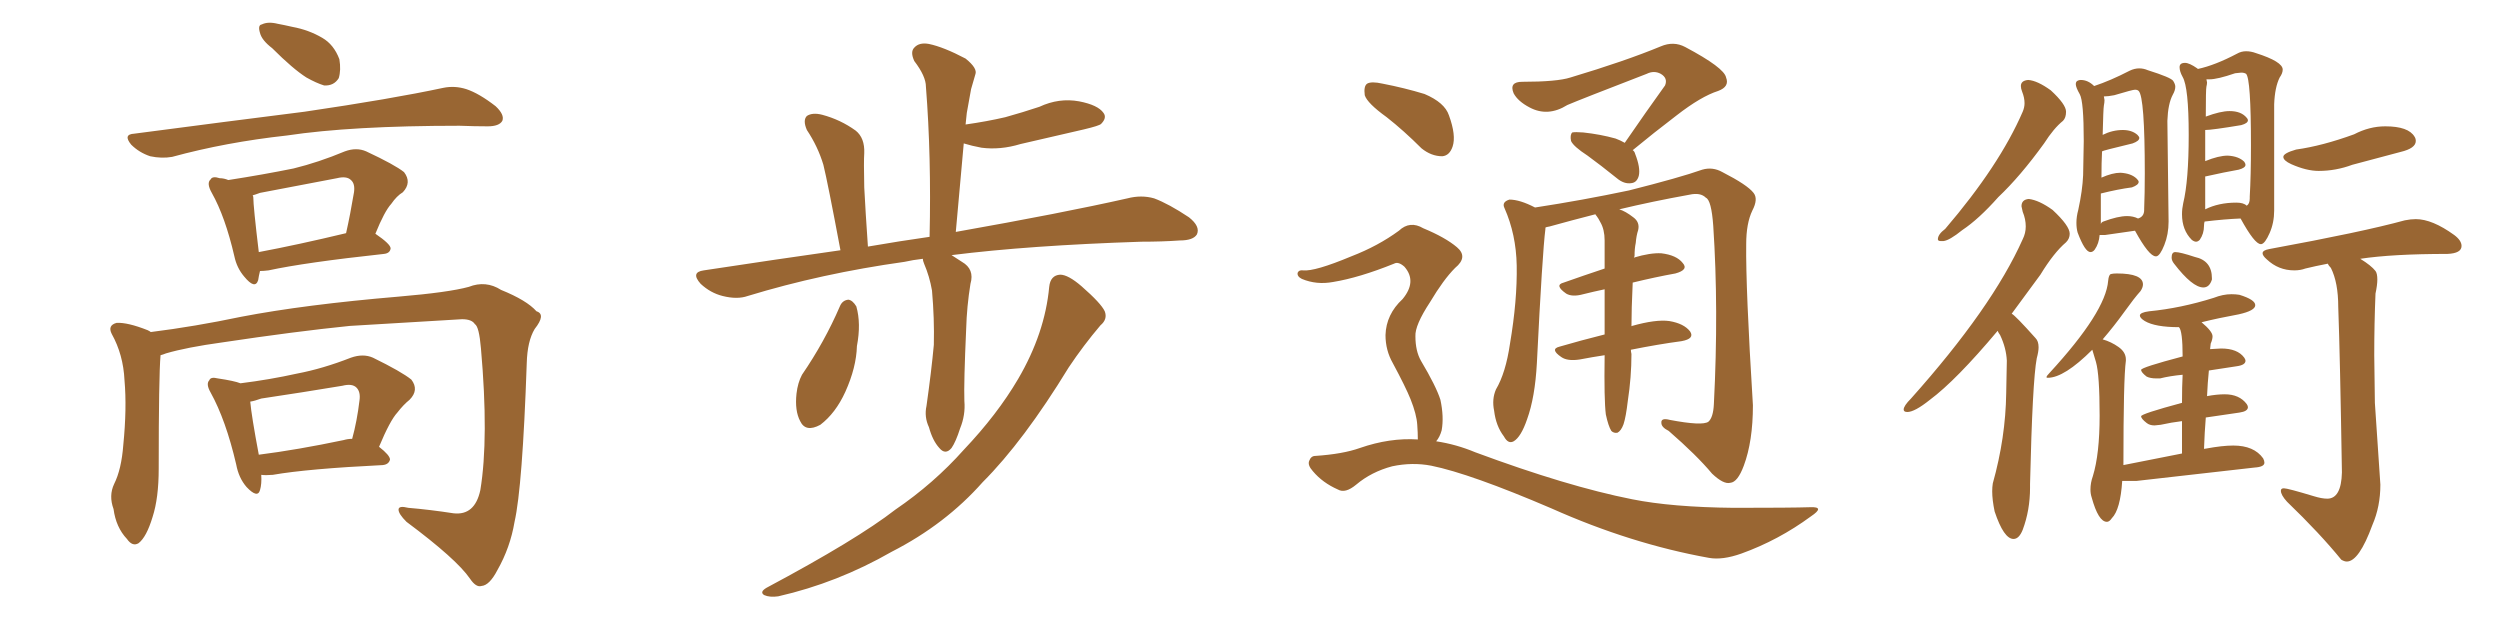<svg xmlns="http://www.w3.org/2000/svg" xmlns:xlink="http://www.w3.org/1999/xlink" width="600" height="150"><path fill="#996633" padding="10" d="M65.33 11.57L65.33 11.57Q62.84 9.67 62.40 7.91L62.40 7.91Q61.82 6.01 62.84 5.86L62.84 5.86Q64.31 5.13 66.65 5.71L66.65 5.71Q68.26 6.01 70.17 6.45L70.17 6.45Q74.12 7.18 77.34 9.08L77.34 9.08Q80.13 10.69 81.45 14.21L81.45 14.21Q81.88 16.85 81.30 18.75L81.30 18.75Q80.13 20.65 77.78 20.51L77.78 20.51Q75.88 19.92 73.54 18.60L73.54 18.60Q70.31 16.55 65.33 11.57ZM32.23 32.08L32.23 32.08Q54.49 29.15 73.10 26.81L73.10 26.81Q94.04 23.73 106.35 21.09L106.35 21.09Q109.13 20.51 111.91 21.39L111.91 21.39Q114.99 22.41 118.95 25.49L118.95 25.49Q121.14 27.54 120.56 29.00L120.56 29.00Q119.82 30.32 117.04 30.32L117.04 30.32Q113.96 30.32 110.30 30.18L110.30 30.18Q84.38 30.18 68.85 32.52L68.85 32.52Q54.20 34.13 41.31 37.65L41.31 37.65Q38.82 38.09 36.04 37.50L36.04 37.50Q33.40 36.62 31.49 34.72L31.49 34.72Q29.44 32.23 32.23 32.08ZM62.40 65.04L62.40 65.04Q62.11 66.21 61.96 67.24L61.96 67.24Q61.23 69.58 58.59 66.36L58.59 66.36Q56.84 64.31 56.25 61.52L56.25 61.52Q54.05 52.00 50.83 46.29L50.83 46.29Q49.51 43.95 50.54 43.07L50.54 43.07Q50.98 42.19 52.73 42.77L52.73 42.77Q53.76 42.77 54.79 43.21L54.79 43.21Q63.28 41.89 70.46 40.43L70.46 40.43Q76.46 38.96 82.76 36.33L82.76 36.33Q85.55 35.30 87.89 36.33L87.89 36.33Q94.78 39.55 96.97 41.31L96.97 41.31Q98.88 43.80 96.68 46.14L96.68 46.14Q95.21 47.02 93.90 48.93L93.90 48.93Q92.29 50.68 90.09 56.10L90.09 56.10Q93.75 58.59 93.75 59.62L93.75 59.62Q93.60 60.79 92.14 60.94L92.14 60.94Q73.24 62.99 64.45 64.89L64.45 64.89Q63.28 65.04 62.40 65.04ZM62.11 60.50L62.11 60.50Q71.48 58.74 83.06 55.96L83.06 55.96Q84.08 51.42 84.96 46.14L84.96 46.14Q85.25 44.09 84.23 43.21L84.23 43.21Q83.20 42.19 80.86 42.77L80.86 42.77Q71.78 44.53 62.40 46.29L62.40 46.29Q61.23 46.73 60.64 46.88L60.64 46.88Q60.79 47.17 60.79 47.31L60.79 47.31Q60.79 49.51 62.11 60.50ZM38.53 85.25L38.53 85.25Q38.09 90.38 38.09 112.50L38.09 112.50Q38.09 119.53 36.62 124.07L36.62 124.07Q35.16 128.91 33.25 130.37L33.25 130.37Q31.79 131.25 30.47 129.35L30.47 129.35Q27.83 126.56 27.25 122.17L27.25 122.17Q26.07 118.95 27.39 116.16L27.39 116.16Q29.15 112.65 29.59 106.79L29.59 106.79Q30.47 98.00 29.88 91.26L29.88 91.26Q29.59 85.11 26.81 80.13L26.81 80.13Q25.78 78.08 27.98 77.49L27.98 77.49Q30.62 77.34 35.45 79.25L35.45 79.25Q36.04 79.54 36.18 79.69L36.18 79.69Q46.73 78.37 57.86 76.03L57.86 76.03Q73.10 73.10 95.65 71.19L95.65 71.19Q107.67 70.17 112.50 68.85L112.50 68.85Q116.60 67.24 120.26 69.58L120.26 69.58Q126.42 72.07 128.76 74.71L128.76 74.71Q131.10 75.44 128.32 78.96L128.32 78.96Q126.56 81.88 126.42 87.16L126.42 87.16Q125.39 116.89 123.49 125.24L123.49 125.24Q122.46 131.40 119.38 136.82L119.38 136.82Q117.48 140.48 115.58 140.63L115.58 140.63Q114.26 141.06 112.79 138.87L112.79 138.87Q109.57 134.18 97.56 125.24L97.56 125.24Q95.65 123.34 95.65 122.31L95.65 122.31Q95.65 121.29 98.00 121.88L98.00 121.88Q103.13 122.31 108.84 123.19L108.84 123.19Q113.96 123.78 115.28 117.63L115.28 117.63Q117.33 105.18 115.43 83.64L115.43 83.64Q114.99 78.37 113.96 77.78L113.96 77.78Q113.23 76.61 110.89 76.61L110.89 76.61Q93.31 77.64 83.94 78.22L83.94 78.22Q70.90 79.54 53.32 82.18L53.32 82.18Q44.82 83.35 39.84 84.81L39.84 84.81Q39.11 85.11 38.53 85.25ZM62.70 113.96L62.70 113.96Q62.84 116.16 62.40 117.63L62.40 117.63Q61.82 119.68 59.18 116.89L59.18 116.89Q57.28 114.70 56.69 111.47L56.69 111.47Q54.20 100.78 50.54 94.19L50.54 94.19Q49.37 92.14 50.24 91.26L50.24 91.26Q50.54 90.38 52.29 90.82L52.29 90.82Q56.25 91.41 57.71 91.99L57.71 91.99Q64.75 91.11 71.34 89.65L71.34 89.65Q77.49 88.48 84.23 85.84L84.23 85.84Q87.16 84.81 89.50 85.84L89.50 85.84Q96.39 89.21 98.73 91.11L98.73 91.11Q100.63 93.60 98.29 95.95L98.29 95.95Q96.83 97.12 95.36 99.02L95.36 99.02Q93.60 100.93 90.97 107.23L90.97 107.23Q93.60 109.28 93.60 110.30L93.60 110.30Q93.31 111.47 91.85 111.62L91.85 111.62Q73.83 112.50 65.48 113.96L65.48 113.96Q63.72 114.11 62.70 113.96ZM82.47 105.62L82.47 105.62L82.47 105.62Q83.50 105.32 84.52 105.32L84.52 105.32Q85.69 101.07 86.28 96.09L86.28 96.09Q86.57 94.04 85.55 93.02L85.55 93.02Q84.52 91.99 82.18 92.58L82.18 92.58Q72.51 94.19 62.70 95.65L62.70 95.65Q61.08 96.24 60.06 96.39L60.06 96.39Q60.35 99.76 62.11 109.13L62.11 109.13Q71.34 107.96 82.47 105.62ZM221.48 62.11L221.48 62.11Q218.99 62.40 217.09 62.84L217.09 62.84Q197.17 65.63 179.44 71.04L179.44 71.04Q176.95 71.92 173.44 71.04L173.44 71.04Q170.51 70.31 168.16 68.12L168.16 68.12Q165.67 65.33 168.90 64.89L168.90 64.89Q186.18 62.26 201.71 60.06L201.71 60.06Q198.63 43.65 197.61 39.55L197.61 39.55Q196.29 35.16 193.65 31.20L193.65 31.20Q192.63 28.86 193.65 27.83L193.65 27.83Q194.97 26.95 197.31 27.54L197.31 27.54Q201.71 28.71 205.37 31.35L205.37 31.35Q207.57 33.11 207.42 36.77L207.42 36.77Q207.28 38.67 207.42 44.97L207.42 44.97Q207.71 50.68 208.30 59.18L208.30 59.18Q215.92 57.86 223.10 56.84L223.10 56.84Q223.54 37.50 222.22 20.80L222.22 20.80Q222.22 18.31 219.43 14.65L219.43 14.65Q218.41 12.45 219.43 11.43L219.43 11.43Q220.61 10.11 222.95 10.55L222.95 10.55Q226.46 11.28 231.74 14.06L231.74 14.06Q234.67 16.41 234.08 17.87L234.08 17.87Q233.64 19.48 233.06 21.39L233.06 21.39Q232.62 23.88 232.03 27.10L232.03 27.10Q231.88 28.42 231.74 29.88L231.74 29.88Q236.87 29.15 241.26 28.13L241.26 28.13Q245.51 26.95 249.46 25.63L249.46 25.63Q254.15 23.44 258.98 24.32L258.98 24.32Q263.53 25.20 264.84 27.10L264.84 27.10Q265.72 28.27 264.26 29.74L264.26 29.74Q263.82 30.18 260.16 31.05L260.16 31.05Q252.39 32.81 244.92 34.57L244.92 34.57Q240.09 36.04 235.55 35.45L235.55 35.45Q233.20 35.01 231.30 34.42L231.30 34.42Q230.42 44.53 229.39 55.66L229.39 55.66Q255.03 51.12 270.56 47.61L270.56 47.61Q273.93 46.73 277.00 47.61L277.00 47.61Q280.52 48.93 285.35 52.15L285.35 52.15Q288.13 54.35 287.26 56.25L287.26 56.25Q286.38 57.71 283.15 57.71L283.15 57.71Q278.91 58.01 273.93 58.01L273.93 58.01Q246.97 58.89 228.37 61.23L228.37 61.23Q229.54 61.96 230.86 62.84L230.86 62.84Q233.94 64.60 232.91 68.12L232.91 68.12Q232.03 73.54 231.88 78.96L231.88 78.96Q231.30 91.85 231.45 96.24L231.45 96.24Q231.74 99.61 230.42 102.83L230.42 102.83Q229.39 106.05 228.37 107.52L228.37 107.52Q226.90 109.28 225.44 107.52L225.44 107.52Q223.83 105.76 222.95 102.54L222.95 102.54Q221.78 100.05 222.36 97.41L222.36 97.41Q223.54 89.06 224.12 82.76L224.12 82.76Q224.27 76.46 223.68 69.73L223.68 69.73Q223.10 66.36 221.78 63.28L221.78 63.28Q221.48 62.55 221.48 62.11ZM201.56 73.54L201.56 73.54Q202.15 72.07 203.61 71.92L203.61 71.92Q204.64 72.07 205.52 73.54L205.52 73.54Q206.69 77.64 205.66 83.06L205.66 83.06Q205.52 88.18 202.88 94.04L202.88 94.04Q200.54 99.17 196.88 101.95L196.88 101.95Q193.36 103.86 192.04 101.07L192.04 101.07Q190.72 98.58 191.16 94.48L191.16 94.48Q191.46 91.85 192.48 89.94L192.48 89.94Q197.90 82.03 201.56 73.54ZM251.81 68.85L251.81 68.85L251.81 68.85Q252.10 66.06 254.44 65.92L254.44 65.92Q256.35 65.92 259.57 68.70L259.57 68.70Q264.26 72.80 265.14 74.71L265.14 74.71Q265.87 76.61 264.11 78.08L264.11 78.08Q260.01 82.91 256.49 88.18L256.49 88.18Q245.65 105.91 235.84 115.72L235.84 115.72Q226.90 125.83 214.01 132.42L214.01 132.42Q200.98 139.89 186.77 143.12L186.77 143.12Q184.72 143.41 183.40 142.82L183.40 142.82Q182.23 142.09 183.98 141.06L183.98 141.06Q205.66 129.49 214.89 122.31L214.89 122.31Q224.12 116.02 231.30 107.96L231.30 107.96Q239.36 99.46 244.34 90.97L244.34 90.97Q250.78 79.98 251.81 68.85ZM389.94 34.28L389.94 34.28Q395.07 26.81 399.61 20.51L399.61 20.51Q400.34 18.75 398.58 17.72L398.58 17.72Q396.97 16.85 395.21 17.72L395.21 17.72Q379.25 23.88 376.17 25.20L376.17 25.20Q371.48 28.13 367.09 25.78L367.09 25.78Q364.31 24.32 363.28 22.41L363.28 22.41Q362.11 19.63 365.33 19.63L365.33 19.63Q373.68 19.63 376.90 18.60L376.90 18.60Q390.09 14.65 398.58 11.13L398.58 11.13Q401.66 9.81 404.44 11.28L404.44 11.28Q413.82 16.26 414.26 18.60L414.26 18.60Q415.14 20.80 412.35 21.83L412.35 21.83Q408.25 23.14 402.39 27.69L402.39 27.69Q396.83 31.93 391.85 36.04L391.85 36.04Q392.29 36.33 392.43 36.91L392.43 36.91Q393.75 40.28 393.31 42.19L393.31 42.19Q392.87 43.80 391.55 43.95L391.55 43.95Q389.79 44.24 388.04 42.77L388.04 42.77Q384.23 39.70 381.01 37.35L381.01 37.35Q377.64 35.16 377.05 33.84L377.05 33.84Q376.76 32.37 377.34 31.79L377.34 31.79Q378.08 31.64 379.98 31.79L379.98 31.79Q384.08 32.23 387.74 33.25L387.74 33.25Q388.92 33.69 389.94 34.28ZM385.40 99.46L385.40 99.46Q384.96 95.95 385.11 85.40L385.11 85.40Q385.11 85.25 385.11 85.25L385.11 85.25Q382.18 85.69 379.10 86.28L379.10 86.28Q376.17 86.72 374.71 85.69L374.71 85.69Q371.92 83.79 374.27 83.20L374.27 83.20Q379.25 81.74 385.11 80.27L385.11 80.27Q385.11 74.27 385.11 69.43L385.11 69.43Q382.32 70.02 379.98 70.61L379.98 70.61Q377.34 71.34 375.88 70.46L375.88 70.46Q372.95 68.41 375.29 67.82L375.29 67.82Q379.83 66.21 385.11 64.45L385.11 64.45Q385.11 60.79 385.11 57.71L385.11 57.71Q385.11 55.08 384.08 53.32L384.08 53.32Q383.64 52.44 383.20 51.86L383.20 51.86Q382.91 51.56 382.91 51.42L382.91 51.42Q377.20 52.88 371.92 54.35L371.92 54.35Q371.04 54.49 370.90 54.64L370.90 54.64Q370.90 54.79 370.90 54.93L370.90 54.93Q370.17 60.64 368.85 87.16L368.85 87.16Q368.41 95.36 366.50 100.63L366.50 100.63Q365.04 104.88 363.28 105.91L363.28 105.91Q361.96 106.64 360.94 104.74L360.94 104.74Q359.03 102.25 358.59 98.58L358.59 98.58Q358.01 95.80 359.03 93.46L359.03 93.46Q361.38 89.50 362.40 82.47L362.40 82.47Q364.16 72.07 364.01 63.72L364.01 63.72Q363.87 56.25 361.08 49.95L361.08 49.95Q360.35 48.49 362.26 47.90L362.26 47.90Q364.75 47.90 368.41 49.80L368.41 49.80Q379.83 48.05 390.97 45.70L390.97 45.70Q403.13 42.63 408.54 40.72L408.54 40.72Q411.04 39.99 413.38 41.31L413.38 41.31Q419.38 44.38 420.85 46.29L420.85 46.29Q422.02 47.75 420.56 50.54L420.56 50.54Q419.09 53.61 419.09 58.59L419.09 58.59Q418.95 68.99 420.70 97.27L420.70 97.27Q420.70 105.91 418.51 111.77L418.51 111.77Q417.04 115.72 415.28 115.87L415.28 115.87Q413.67 116.31 410.89 113.67L410.89 113.67Q407.23 109.28 400.49 103.42L400.49 103.42Q398.73 102.54 398.73 101.51L398.73 101.51Q398.58 100.20 400.78 100.78L400.78 100.78Q408.54 102.25 410.01 101.22L410.01 101.22Q411.18 100.20 411.33 96.97L411.33 96.97Q412.50 74.12 411.18 54.20L411.18 54.20Q410.74 48.05 409.42 47.46L409.42 47.46Q408.11 46.14 405.47 46.73L405.47 46.73Q396.53 48.34 388.62 50.24L388.62 50.24Q390.09 50.68 391.99 52.15L391.99 52.15Q393.60 53.32 393.16 55.22L393.16 55.22Q392.72 56.54 392.58 58.30L392.58 58.30Q392.29 59.62 392.29 61.52L392.29 61.52Q392.14 61.67 392.14 61.82L392.14 61.82Q396.09 60.64 398.73 60.79L398.73 60.79Q402.39 61.23 403.86 63.13L403.86 63.13Q405.32 64.75 402.10 65.63L402.10 65.63Q397.27 66.50 391.85 67.82L391.85 67.82Q391.55 74.27 391.55 78.37L391.55 78.37Q391.55 78.22 391.70 78.22L391.70 78.22Q397.41 76.61 400.63 77.05L400.63 77.05Q404.15 77.64 405.62 79.54L405.62 79.54Q406.79 81.30 403.56 81.88L403.56 81.88Q398.00 82.62 391.41 83.94L391.41 83.94Q391.41 84.38 391.55 84.96L391.55 84.96Q391.55 90.53 390.67 96.24L390.67 96.24Q390.23 100.05 389.65 101.81L389.65 101.81Q389.06 103.42 388.18 103.86L388.18 103.86Q387.30 104.00 386.72 103.42L386.72 103.42Q385.99 102.25 385.40 99.46ZM332.81 28.13L332.81 28.13Q328.13 24.76 327.54 22.85L327.54 22.85Q327.25 20.65 328.13 20.07L328.13 20.07Q329.15 19.48 331.79 20.07L331.79 20.07Q337.06 21.09 341.89 22.56L341.89 22.56Q346.73 24.61 347.75 27.69L347.75 27.69Q349.51 32.52 348.63 35.16L348.63 35.16Q347.90 37.35 346.14 37.50L346.14 37.50Q343.51 37.50 341.16 35.60L341.16 35.60Q336.91 31.35 332.81 28.13ZM340.28 105.47L340.28 105.47L340.28 105.47Q340.28 103.86 340.14 101.95L340.14 101.95Q339.99 99.46 338.53 95.80L338.53 95.80Q337.35 92.87 334.28 87.16L334.28 87.16Q332.52 84.08 332.52 80.42L332.52 80.42Q332.67 75.44 336.62 71.78L336.62 71.78Q340.14 67.53 337.06 64.01L337.06 64.01Q335.60 62.70 334.57 63.28L334.57 63.28Q326.22 66.65 319.92 67.68L319.92 67.68Q315.97 68.41 312.45 66.94L312.45 66.94Q311.28 66.36 311.43 65.48L311.43 65.48Q311.72 64.75 312.74 64.89L312.74 64.89Q315.53 65.19 324.32 61.52L324.32 61.52Q330.76 59.03 335.74 55.37L335.74 55.37Q338.38 52.88 341.60 54.79L341.60 54.79Q346.88 56.98 349.66 59.33L349.66 59.33Q352.44 61.67 349.22 64.31L349.22 64.31Q346.44 67.09 343.21 72.51L343.21 72.51Q339.55 78.08 339.70 80.71L339.70 80.71Q339.70 84.23 341.02 86.57L341.02 86.57Q344.68 92.72 345.70 95.95L345.70 95.95Q346.58 100.05 346.00 103.27L346.00 103.27Q345.56 104.88 344.68 105.91L344.68 105.91Q349.51 106.64 354.05 108.54L354.05 108.54Q376.17 116.75 391.70 119.82L391.70 119.82Q401.22 121.73 416.16 121.88L416.16 121.88Q429.93 121.88 434.47 121.73L434.47 121.73Q438.13 121.58 434.62 123.93L434.62 123.93Q426.86 129.64 417.92 132.86L417.92 132.86Q413.38 134.47 410.16 133.89L410.16 133.89Q391.41 130.52 372.36 122.02L372.36 122.02Q352.88 113.67 343.51 111.77L343.51 111.77Q338.96 110.89 334.13 111.91L334.13 111.91Q329.15 113.23 325.49 116.31L325.49 116.31Q322.85 118.51 321.09 117.48L321.09 117.48Q317.43 115.87 315.09 113.09L315.09 113.09Q313.77 111.62 314.21 110.60L314.21 110.60Q314.65 109.42 315.67 109.42L315.67 109.42Q322.27 108.98 326.37 107.52L326.37 107.52Q333.54 105.03 340.28 105.47ZM465.82 57.86L466.41 57.86Q467.87 57.71 470.95 55.22L470.95 55.22Q474.90 52.59 479.59 47.31L479.59 47.31Q484.86 42.33 490.58 34.42L490.58 34.42Q492.92 30.76 495.12 29.00L495.12 29.00Q495.85 28.27 495.85 26.81L495.85 26.81Q495.85 25.05 492.19 21.68L492.19 21.68Q488.96 19.34 486.77 19.19L486.77 19.19Q485.01 19.34 485.01 20.65L485.01 20.65Q485.01 21.24 485.30 21.97L485.30 21.97Q485.89 23.44 485.89 24.76L485.89 24.76Q485.89 25.78 485.45 26.81L485.45 26.81Q479.88 39.70 466.85 54.93L466.85 54.93Q465.09 56.25 465.09 57.42L465.09 57.42Q465.09 57.86 465.82 57.86L465.82 57.86ZM483.25 129.35L483.25 129.35Q484.57 129.35 485.45 127.15L485.45 127.15Q487.21 122.46 487.21 117.04L487.21 117.04L487.21 116.16Q487.79 91.41 488.82 85.99L488.82 85.99Q489.26 84.38 489.26 83.35L489.26 83.35Q489.26 81.88 488.53 81.15L488.53 81.15Q483.69 75.73 482.81 75.29L482.81 75.29L489.70 65.92Q492.92 60.64 495.85 58.15L495.85 58.15Q496.73 57.28 496.73 56.10L496.73 56.10Q496.73 54.20 492.63 50.39L492.63 50.39Q489.40 48.05 486.91 47.75L486.91 47.75Q485.16 47.90 485.16 49.51L485.16 49.51L485.45 50.83Q486.18 52.59 486.18 54.35L486.18 54.35Q486.18 55.96 485.45 57.42L485.45 57.42Q478.13 73.83 458.64 95.65L458.64 95.65Q456.88 97.41 456.88 98.29L456.88 98.29Q456.88 98.88 457.76 98.88L457.76 98.88Q459.52 98.88 463.18 95.95L463.18 95.95Q469.48 91.26 479.44 79.39L479.44 79.39Q479.59 79.83 480.03 80.42L480.03 80.42Q481.49 83.50 481.64 86.57L481.64 86.57L481.49 94.34Q481.35 105.03 478.27 116.02L478.27 116.02Q478.13 116.89 478.13 117.92L478.13 117.92Q478.13 119.97 478.71 122.75L478.71 122.75Q480.91 129.35 483.25 129.35ZM517.38 61.52L517.53 61.52Q518.41 61.38 519.43 58.81Q520.46 56.25 520.46 53.17L520.46 53.17L520.17 29.00Q520.31 24.90 521.48 22.71L521.48 22.71Q522.07 21.68 522.07 20.80L522.07 20.80Q522.07 20.21 521.56 19.41Q521.04 18.60 515.48 16.85L515.48 16.85Q514.45 16.41 513.43 16.41L513.43 16.41Q512.26 16.41 511.08 16.99L511.08 16.99Q506.54 19.34 502.59 20.65L502.59 20.65Q501.12 19.19 499.37 19.19L499.37 19.19Q498.93 19.19 498.56 19.41Q498.19 19.63 498.19 20.21L498.19 20.21Q498.19 20.95 499.15 22.63Q500.10 24.32 500.10 33.84L500.10 33.84L499.95 42.04Q499.80 45.70 498.78 50.39L498.78 50.39Q498.34 52.00 498.34 53.47L498.34 53.47Q498.34 54.79 498.63 55.81L498.63 55.81Q500.39 60.50 501.71 60.50L501.71 60.50Q502.29 60.50 502.73 59.91L502.73 59.91Q503.76 58.45 503.91 56.40L503.91 56.40L505.22 56.40L512.40 55.37Q515.77 61.52 517.38 61.52L517.38 61.52ZM504.20 53.76L504.20 53.76L504.20 46.44Q508.30 45.41 511.67 44.97L511.67 44.97Q513.28 44.38 513.28 43.65L513.28 43.65Q513.28 43.36 512.84 42.92L512.84 42.92Q511.52 41.60 508.89 41.46L508.89 41.46Q506.98 41.46 504.35 42.63L504.35 42.63Q504.35 38.96 504.49 36.33L504.49 36.33Q504.49 36.18 511.82 34.42L511.82 34.42Q513.43 33.84 513.43 33.11L513.43 33.11Q513.43 32.81 512.99 32.37L512.99 32.37Q511.67 31.20 509.47 31.20L509.47 31.20Q506.98 31.20 504.64 32.37L504.64 32.37Q504.79 26.07 504.93 25.34Q505.08 24.61 505.08 24.02L505.08 24.02L504.93 23.14Q505.96 23.14 507.42 22.85L507.42 22.85Q511.82 21.53 512.40 21.53L512.40 21.53Q512.99 21.53 513.28 21.83L513.28 21.83Q514.75 23.29 514.75 41.60L514.75 41.60Q514.75 46.44 514.60 50.10L514.60 50.10L514.60 50.39Q514.60 52.00 513.13 52.44L513.13 52.44Q511.96 51.86 510.50 51.86L510.50 51.86Q508.30 51.86 504.79 53.17L504.79 53.17Q504.35 53.32 504.20 53.76ZM542.58 58.59L542.72 58.59Q543.60 58.45 544.70 55.96Q545.80 53.47 545.80 50.54L545.80 50.54L545.80 25.05Q545.95 20.95 547.12 18.60L547.12 18.60Q547.85 17.58 547.85 16.70L547.85 16.70Q547.85 14.79 541.41 12.74L541.41 12.74Q540.23 12.30 539.06 12.30L539.06 12.30Q537.89 12.30 536.87 12.89L536.87 12.89Q531.59 15.67 527.49 16.55L527.49 16.55L527.34 16.41Q525.44 15.09 524.41 15.09L524.41 15.09Q523.10 15.09 523.10 16.11L523.10 16.11Q523.10 17.14 523.83 18.46L523.83 18.46Q525.29 20.95 525.29 32.37L525.29 32.37Q525.29 43.36 523.97 48.78L523.97 48.78Q523.68 50.10 523.68 51.42L523.68 51.42Q523.68 55.22 526.03 57.57L526.03 57.57Q526.61 58.01 527.05 58.01L527.05 58.01Q527.49 58.01 527.93 57.57L527.93 57.57Q528.96 56.10 528.96 54.20L528.96 54.20Q528.96 53.61 529.10 53.17L529.10 53.17Q533.94 52.59 537.74 52.44L537.74 52.44Q541.11 58.59 542.58 58.59L542.58 58.59ZM529.25 50.24L529.25 50.24L529.25 42.33L529.39 42.33Q533.94 41.31 537.30 40.72L537.30 40.72Q538.92 40.28 538.92 39.55L538.92 39.55Q538.92 39.26 538.62 38.82L538.62 38.82Q537.30 37.50 534.67 37.35L534.67 37.35Q532.47 37.35 529.25 38.67L529.25 38.67L529.25 31.20Q530.86 31.20 537.89 30.03L537.89 30.03Q539.50 29.59 539.50 28.86L539.50 28.86Q539.50 28.56 539.21 28.27L539.21 28.27Q537.89 26.66 535.11 26.66L535.11 26.66Q532.91 26.66 529.39 27.98L529.39 27.98Q529.39 21.39 529.54 20.80Q529.69 20.21 529.69 19.78L529.69 19.78L529.54 19.04L530.27 19.04Q532.18 19.04 536.43 17.58L536.43 17.58L537.89 17.43Q538.62 17.43 539.06 17.72L539.06 17.72Q540.23 18.90 540.23 34.86L540.23 34.86Q540.23 42.19 539.94 47.17L539.94 47.17L539.94 47.61Q539.94 48.93 539.21 49.37L539.21 49.37Q538.48 48.63 536.72 48.63L536.72 48.63Q532.47 48.63 529.25 50.24ZM528.81 68.99L528.81 68.99Q530.27 68.99 530.86 67.09L530.86 67.09L530.86 66.80Q530.86 62.55 526.76 61.67L526.76 61.67Q523.24 60.50 522.07 60.50L522.07 60.50Q521.19 60.50 521.19 61.82L521.19 61.82Q521.19 62.55 521.78 63.28L521.78 63.28Q526.17 68.99 528.81 68.99ZM505.66 125.24L505.66 125.24Q506.25 125.24 506.84 124.37L506.84 124.37Q508.89 122.31 509.33 115.43L509.33 115.43L512.70 115.43L541.11 112.21Q543.46 112.06 543.46 111.04L543.46 111.04Q543.46 110.60 543.16 110.01L543.16 110.01Q540.97 106.93 535.99 106.93L535.99 106.93Q533.35 106.93 529.39 107.67L529.39 107.67Q528.96 107.67 528.96 107.81L528.96 107.81Q529.10 103.71 529.39 100.20L529.39 100.20L537.45 99.02Q539.50 98.73 539.50 97.71L539.50 97.71Q539.50 97.41 539.21 96.97L539.21 96.97Q537.45 94.63 533.94 94.63L533.94 94.63Q532.03 94.63 529.69 95.07L529.69 95.07Q529.83 91.85 530.13 88.92L530.13 88.92L536.87 87.89Q538.92 87.60 538.92 86.57L538.92 86.57Q538.92 86.28 538.62 85.84L538.62 85.84Q537.01 83.64 533.06 83.64L533.06 83.64L530.42 83.79L530.57 82.47Q531.01 81.45 531.01 80.71L531.01 80.71Q531.01 79.54 528.37 77.34L528.37 77.34Q532.47 76.32 537.30 75.44L537.30 75.44Q541.26 74.56 541.26 73.24L541.26 73.24Q541.26 71.92 537.45 70.75L537.45 70.75Q536.57 70.61 535.55 70.61L535.55 70.61Q533.50 70.61 531.30 71.48L531.30 71.48Q523.39 73.97 515.77 74.71L515.77 74.71Q513.57 75 513.57 75.73L513.57 75.73Q513.57 76.32 514.75 77.05L514.75 77.05Q517.24 78.52 522.95 78.52L522.95 78.52Q523.83 79.39 523.83 85.55L523.83 85.55Q513.87 88.18 513.87 88.77L513.87 88.77Q513.87 89.36 515.19 90.38L515.19 90.38Q516.06 90.82 517.53 90.82L517.53 90.82L518.41 90.82Q520.75 90.23 523.83 89.94L523.83 89.94Q523.68 92.72 523.68 96.68L523.68 96.68Q513.87 99.32 513.87 99.90L513.87 99.90Q513.87 100.49 515.19 101.51L515.19 101.51Q515.92 102.10 517.09 102.10L517.09 102.10L518.55 101.95Q521.19 101.37 523.68 101.07L523.68 101.07L523.68 108.84L509.62 111.62Q509.62 90.82 510.21 86.57L510.21 86.57L510.21 86.28Q510.21 84.52 508.45 83.28Q506.69 82.03 504.64 81.45L504.64 81.45Q507.42 78.22 509.84 74.85Q512.26 71.48 513.72 69.87L513.72 69.87Q514.31 68.99 514.31 68.26L514.31 68.26Q514.31 65.63 508.01 65.63L508.01 65.63Q507.13 65.63 506.62 65.77Q506.10 65.92 505.96 67.38L505.96 67.38Q505.37 74.85 491.89 89.50L491.89 89.50Q491.16 90.23 491.16 90.53L491.16 90.53Q491.16 90.67 491.46 90.67L491.46 90.67Q495.41 90.67 502.15 83.94L502.15 83.94L503.03 86.87Q503.91 89.94 503.91 99.76L503.91 99.76Q503.91 108.98 502.29 114.26L502.29 114.26Q501.71 115.87 501.71 117.48L501.71 117.48Q501.71 118.51 502.00 119.38L502.00 119.38Q503.61 125.24 505.66 125.24ZM556.49 41.02L556.49 41.02Q560.60 41.02 564.55 39.55L564.55 39.55L576.12 36.47Q579.79 35.60 579.79 33.84L579.79 33.84Q579.79 33.25 579.49 32.81L579.49 32.81Q578.03 30.32 572.46 30.32L572.46 30.32Q568.65 30.32 564.99 32.23L564.99 32.23Q557.37 35.01 551.07 35.89L551.07 35.89Q548.00 36.77 548.00 37.65L548.00 37.65Q548.00 38.53 549.90 39.40L549.90 39.40Q553.56 41.02 556.49 41.02ZM563.23 134.77L563.23 134.77Q566.16 134.77 569.38 125.98L569.38 125.98Q571.29 121.58 571.29 116.31L571.29 116.31L569.97 96.68L569.82 85.25Q569.82 77.64 570.12 70.46L570.12 70.46Q570.56 68.41 570.56 67.09L570.56 67.09Q570.56 65.63 570.12 65.04L570.12 65.04Q569.09 63.72 566.46 62.11L566.46 62.11Q574.22 60.94 587.40 60.94L587.40 60.94Q590.77 60.79 590.77 59.03L590.77 59.03Q590.77 57.71 589.01 56.40L589.01 56.40Q583.74 52.59 579.79 52.59L579.79 52.59Q578.61 52.59 577.15 52.88L577.15 52.88Q567.04 55.66 544.63 59.77L544.63 59.77Q543.02 60.06 543.02 60.79L543.02 60.79Q543.02 61.38 544.04 62.26L544.04 62.26Q546.83 64.89 550.63 64.89L550.63 64.89Q552.10 64.89 553.27 64.45L553.27 64.45Q555.62 63.87 558.69 63.28L558.69 63.28Q558.84 63.72 559.42 64.31L559.42 64.31Q561.18 67.82 561.18 73.68L561.18 73.68Q561.62 85.69 562.06 113.38L562.06 113.38Q561.91 119.68 558.54 119.68L558.54 119.68Q557.23 119.68 555.32 119.09L555.32 119.09Q549.02 117.19 548.14 117.19L548.14 117.19Q547.41 117.19 547.41 117.77L547.41 117.77Q547.41 118.80 548.88 120.41L548.88 120.41Q556.79 128.03 561.91 134.33L561.91 134.33Q562.65 134.77 563.23 134.77Z"/></svg>